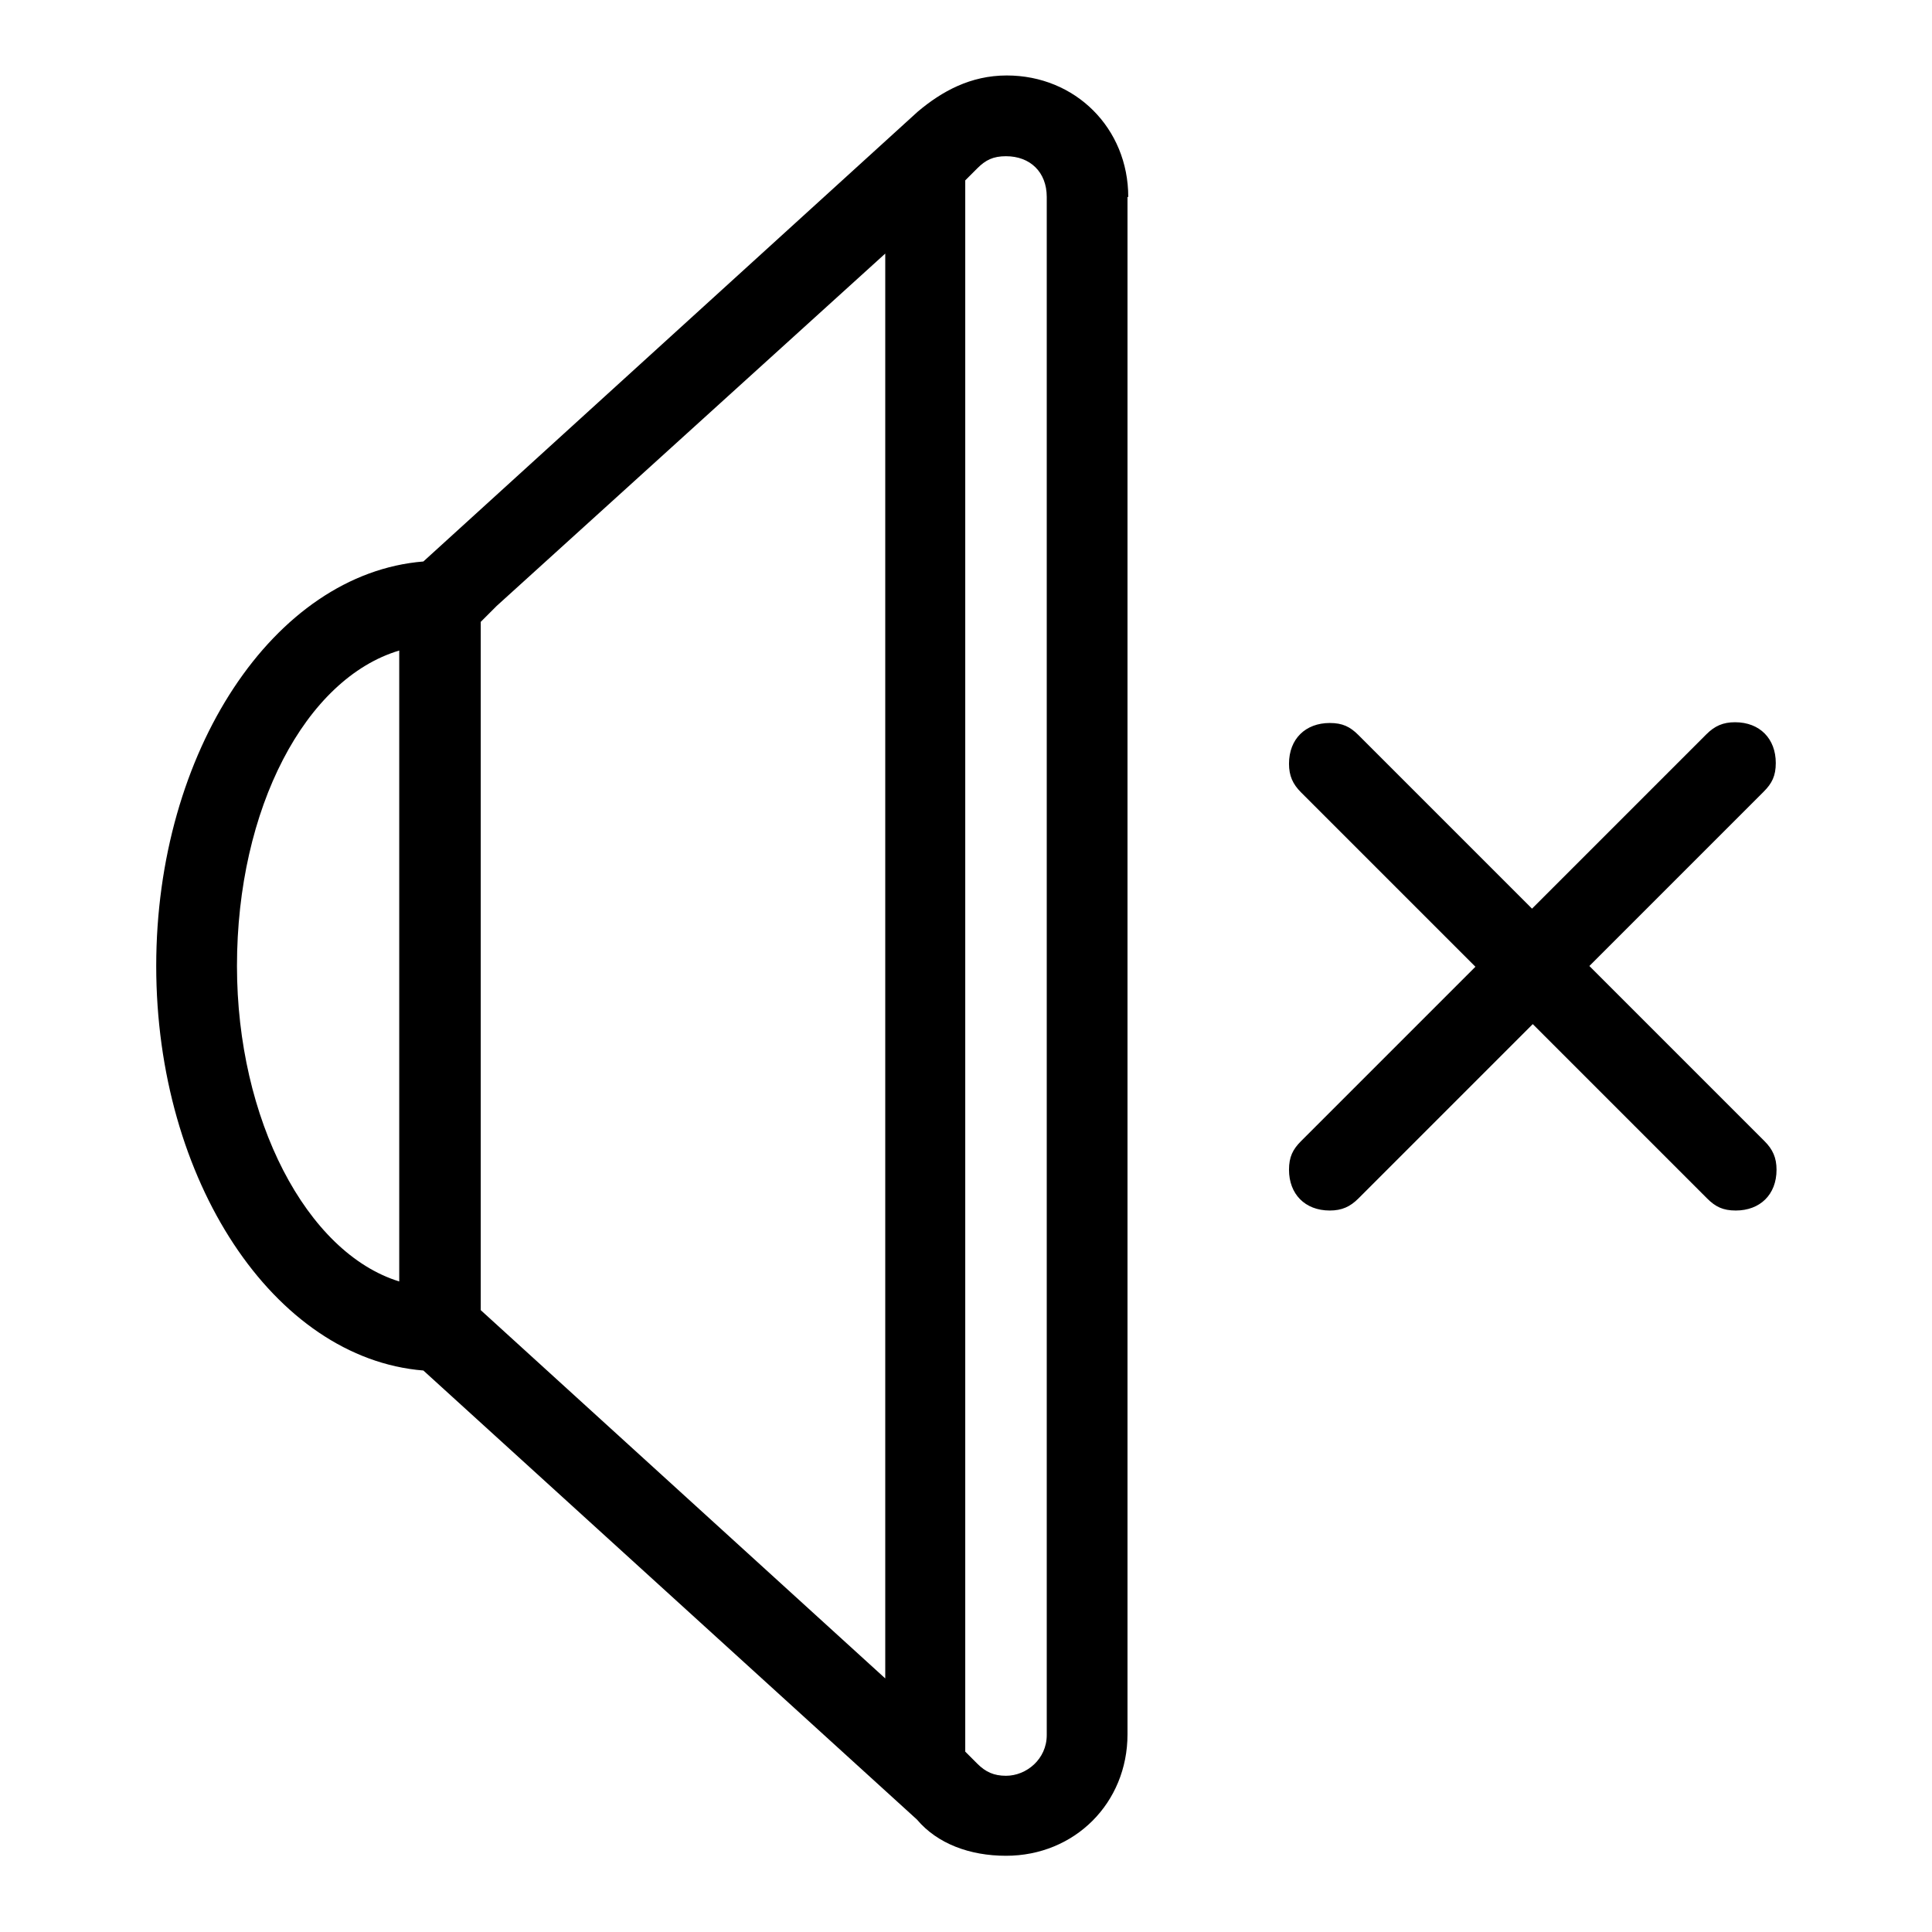 <?xml version="1.0" encoding="utf-8"?>
<!-- Svg Vector Icons : http://www.onlinewebfonts.com/icon -->
<!DOCTYPE svg PUBLIC "-//W3C//DTD SVG 1.1//EN" "http://www.w3.org/Graphics/SVG/1.1/DTD/svg11.dtd">
<svg version="1.1" xmlns="http://www.w3.org/2000/svg" xmlns:xlink="http://www.w3.org/1999/xlink" x="0px" y="0px" viewBox="0 0 256 256" enable-background="new 0 0 256 256" xml:space="preserve">
<g> <path fill="#000000" d="M149.5,26.1c0-9.1-7-16.1-16.1-16.1c-4.8,0-8.6,2.1-11.8,4.8L56.1,74.4C36.3,76,20.7,99.6,20.7,128 c0,28.4,15.6,52,35.4,53.6l65.4,59.5c2.7,3.2,7,4.8,11.8,4.8c9.1,0,16.1-7,16.1-16.1v-0.5V26.6V26.1z M52.9,169.8 c-12.3-3.8-21.5-21.5-21.5-41.8c0-20.9,9.1-38.1,21.5-41.8V169.8z M117.3,222.4l-53.6-48.8V82.4l2.1-2.1l0,0l51.5-46.7V222.4z  M138.7,41.1v173.8v15c0,3.2-2.7,5.4-5.4,5.4c-1.6,0-2.7-0.5-3.8-1.6l0,0l-1.6-1.6V23.9l1.6-1.6l0,0c1.1-1.1,2.1-1.6,3.8-1.6 c3.2,0,5.4,2.1,5.4,5.4V41.1z M210.6,128l23.1-23.1c1.1-1.1,1.6-2.1,1.6-3.8c0-3.2-2.1-5.4-5.4-5.4c-1.6,0-2.7,0.5-3.8,1.6 l-23.1,23.1L180,97.4c-1.1-1.1-2.1-1.6-3.8-1.6c-3.2,0-5.4,2.1-5.4,5.4c0,1.6,0.5,2.7,1.6,3.8l23.1,23.1l-23.1,23.1 c-1.1,1.1-1.6,2.1-1.6,3.8c0,3.2,2.1,5.4,5.4,5.4c1.6,0,2.7-0.5,3.8-1.6l23.1-23.1l23.1,23.1c1.1,1.1,2.1,1.6,3.8,1.6 c3.2,0,5.4-2.1,5.4-5.4c0-1.6-0.5-2.7-1.6-3.8L210.6,128z"/></g>
</svg>